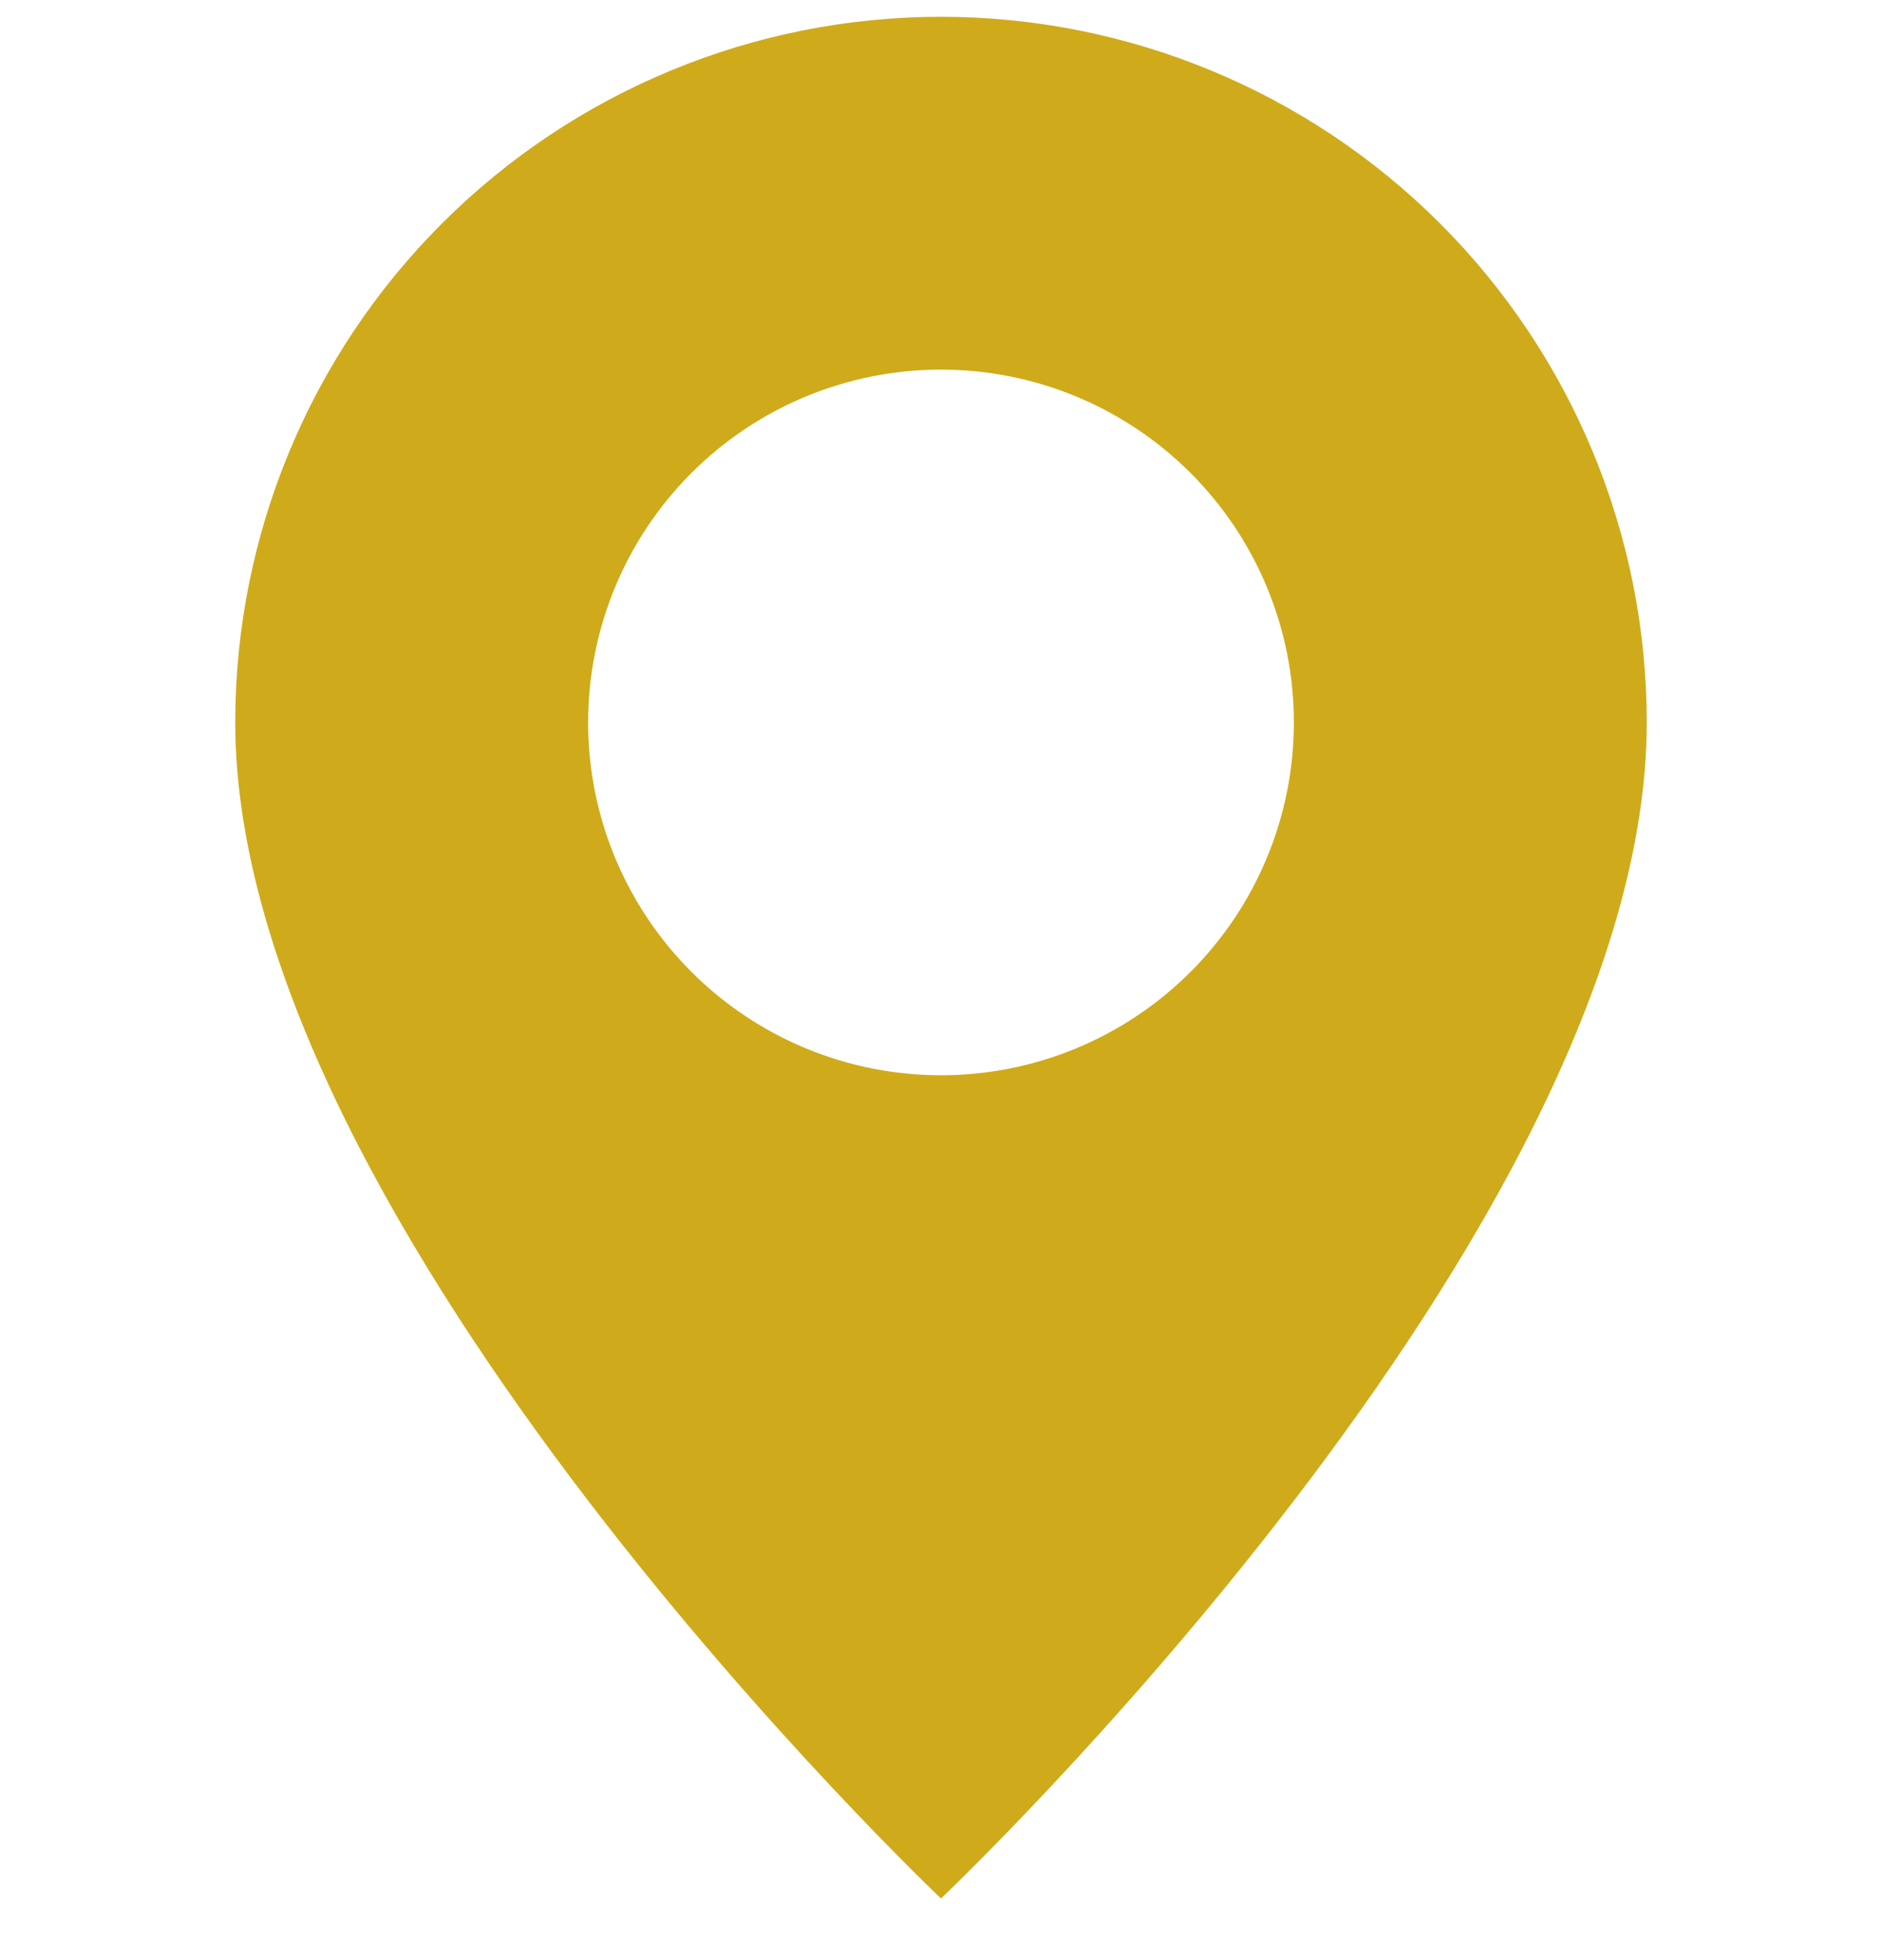 <svg width="24" height="25" viewBox="0 0 24 25" fill="none" xmlns="http://www.w3.org/2000/svg">
<g clip-path="url(#clip0_1_647)">
<path fill-rule="evenodd" clip-rule="evenodd" d="M12 24.214C12 24.214 21 15.685 21 9.214C21 6.827 20.052 4.538 18.364 2.85C16.676 1.162 14.387 0.214 12 0.214C9.613 0.214 7.324 1.162 5.636 2.85C3.948 4.538 3 6.827 3 9.214C3 15.685 12 24.214 12 24.214ZM12 13.714C13.194 13.714 14.338 13.24 15.182 12.396C16.026 11.552 16.5 10.408 16.5 9.214C16.5 8.021 16.026 6.876 15.182 6.032C14.338 5.188 13.194 4.714 12 4.714C10.806 4.714 9.662 5.188 8.818 6.032C7.974 6.876 7.5 8.021 7.5 9.214C7.5 10.408 7.974 11.552 8.818 12.396C9.662 13.24 10.806 13.714 12 13.714Z" fill="#CFAB1B"/>
</g>
<defs>
<clipPath id="clip0_1_647">
<rect width="24" height="24" fill="white" transform="translate(0 0.214)"/>
</clipPath>
</defs>
</svg>
